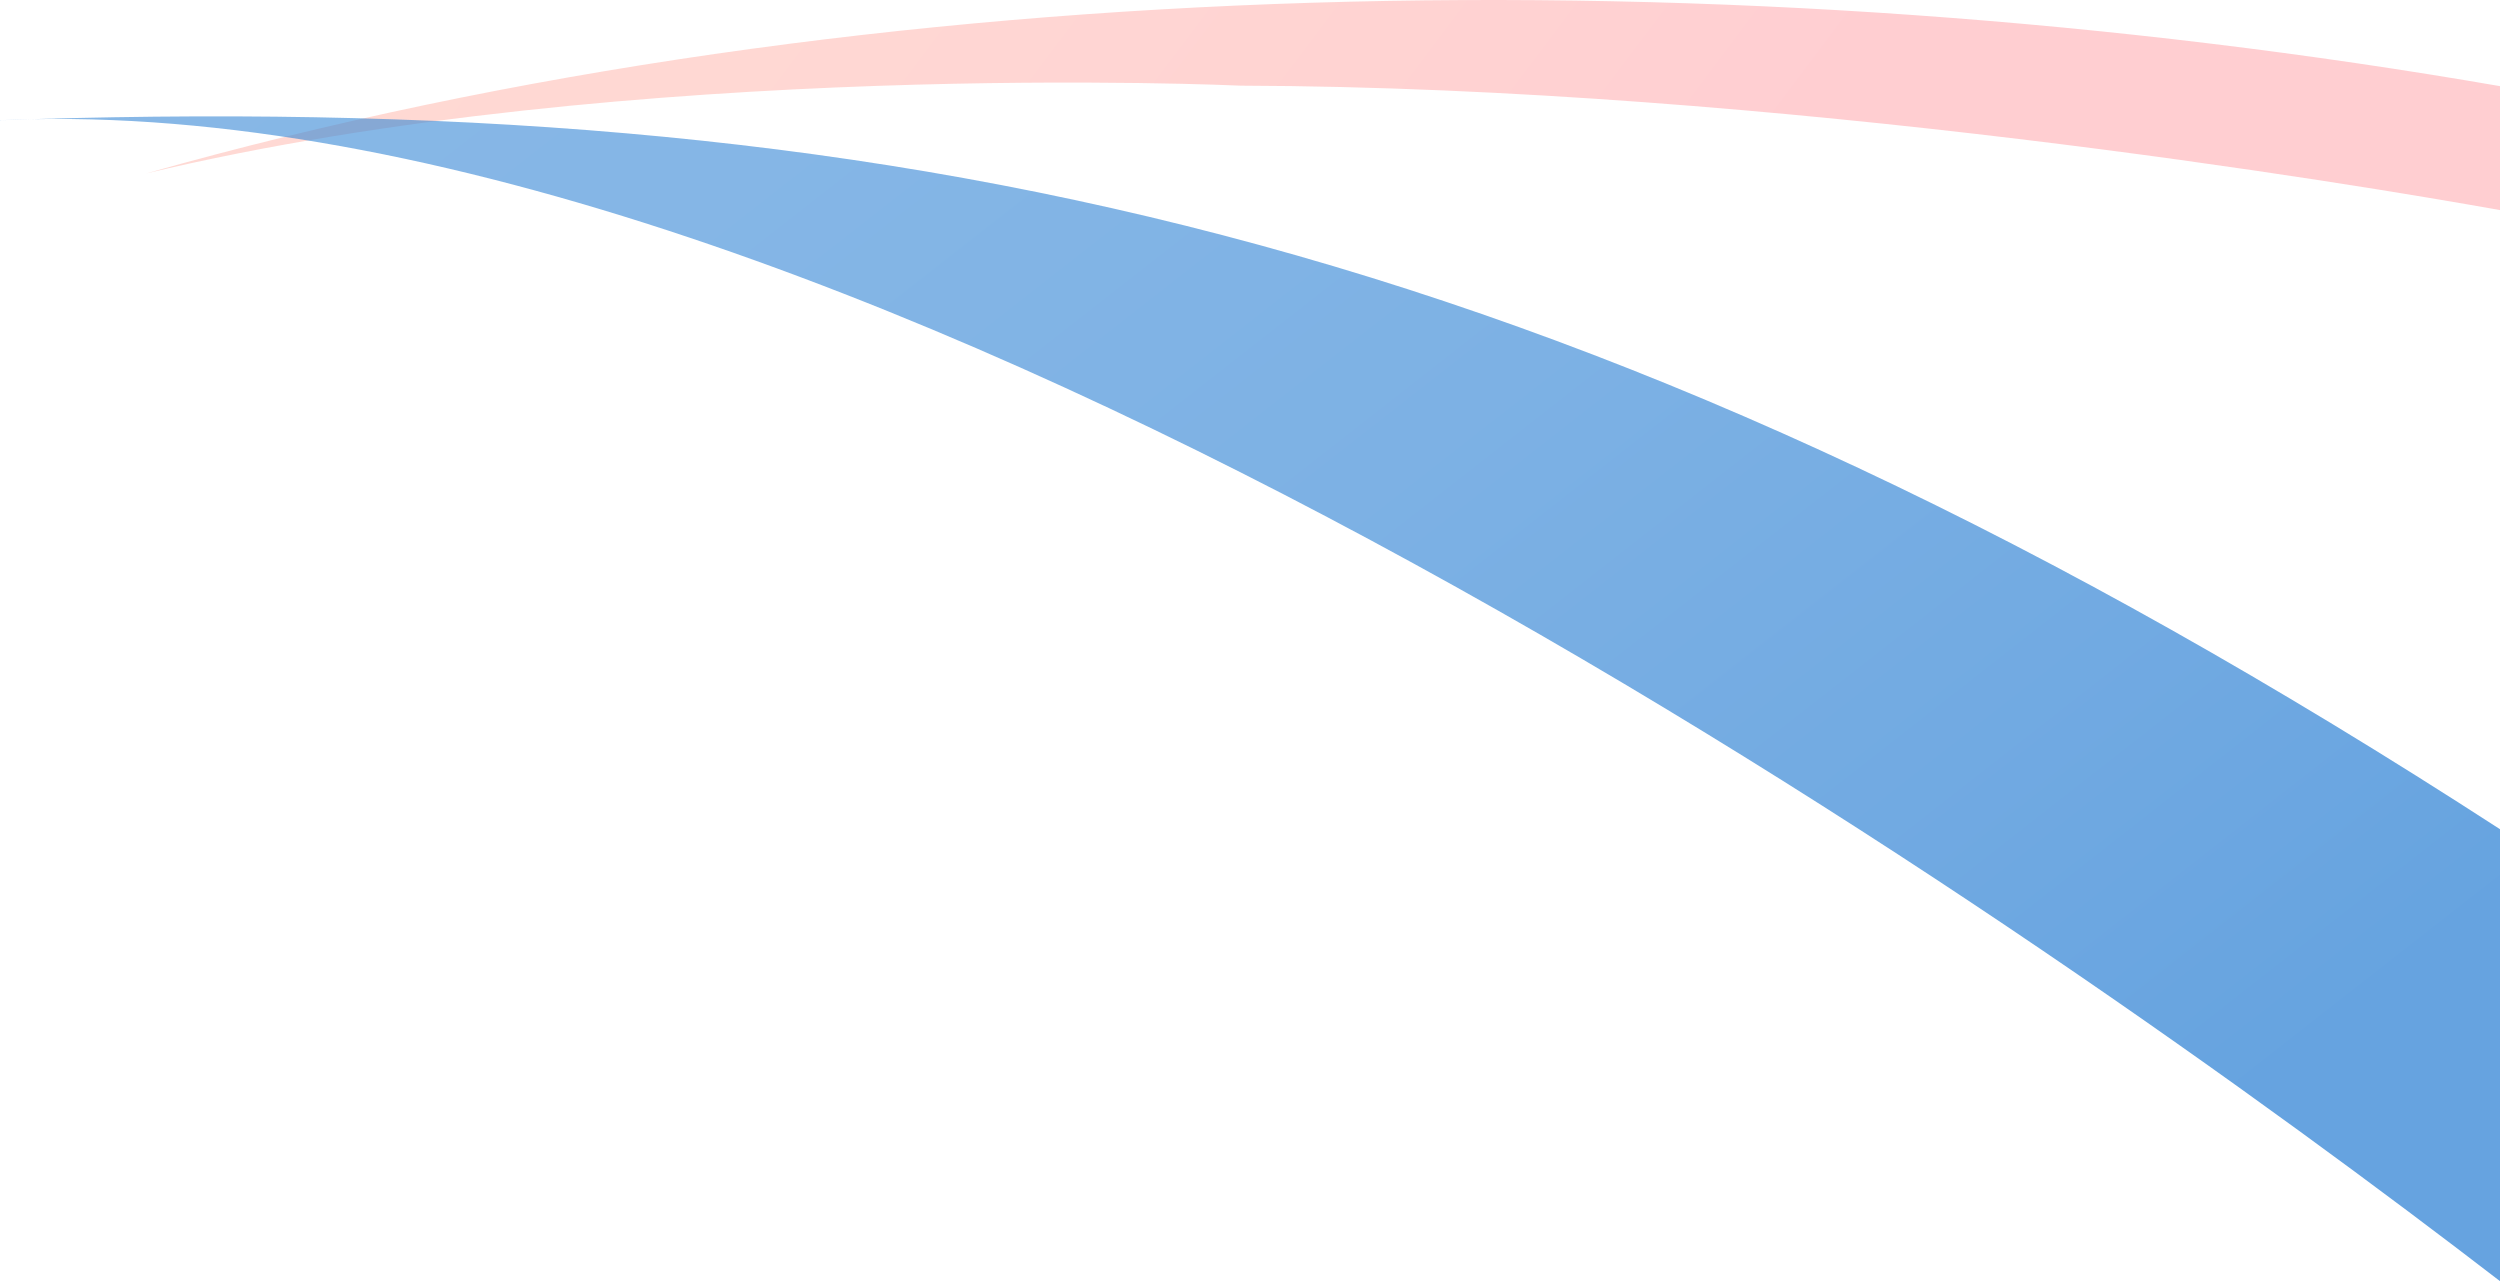 <?xml version="1.0" encoding="UTF-8"?>
<svg id="_レイヤー_2" data-name="レイヤー 2" xmlns="http://www.w3.org/2000/svg" xmlns:xlink="http://www.w3.org/1999/xlink" viewBox="0 0 1522.76 780.37">
  <defs>
    <style>
      .cls-1 {
        fill: url(#_新規グラデーションスウォッチ_1);
      }

      .cls-1, .cls-2, .cls-3 {
        stroke-width: 0px;
      }

      .cls-1, .cls-3 {
        opacity: .6;
      }

      .cls-2 {
        fill: url(#_新規グラデーションスウォッチ_2);
        opacity: .43;
      }

      .cls-3 {
        fill: url(#_新規グラデーションスウォッチ_1-2);
      }
    </style>
    <linearGradient id="_新規グラデーションスウォッチ_2" data-name="新規グラデーションスウォッチ 2" x1="-1043.39" y1="575.05" x2="-523.25" y2="855.73" gradientTransform="translate(1919.92 -924.67) rotate(-10.38) scale(1.79 1) skewX(-3.79)" gradientUnits="userSpaceOnUse">
      <stop offset="0" stop-color="#ffa99b"/>
      <stop offset=".39" stop-color="#ffa49a"/>
      <stop offset=".81" stop-color="#ff9797"/>
      <stop offset="1" stop-color="#ff8f96"/>
    </linearGradient>
    <linearGradient id="_新規グラデーションスウォッチ_1" data-name="新規グラデーションスウォッチ 1" x1="-5618.01" y1="434.21" x2="-6478.71" y2="1441.62" gradientTransform="translate(-5594.51 -695.5) rotate(-176.97) scale(1 -1.02)" gradientUnits="userSpaceOnUse">
      <stop offset="0" stop-color="#3888d6"/>
      <stop offset=".26" stop-color="#3385d5"/>
      <stop offset=".54" stop-color="#267dd2"/>
      <stop offset=".82" stop-color="#1170ce"/>
      <stop offset="1" stop-color="#0066cb"/>
    </linearGradient>
    <linearGradient id="_新規グラデーションスウォッチ_1-2" data-name="新規グラデーションスウォッチ 1" x1="-5979.37" y1="125.48" x2="-6840.07" y2="1132.89" xlink:href="#_新規グラデーションスウォッチ_1"/>
  </defs>
  <g id="_ヘッダー" data-name="ヘッダー">
    <g>
      <path class="cls-2" d="M89.03,105.65C385.64,34.76,755.76,52.18,755.76,52.18c327.05.95,680.71,60.38,767,75.79V52.47C1058.77-27.85,533.41-20.36,89.03,105.65Z"/>
      <g>
        <path class="cls-1" d="M0,73.22c6.43-.22,12.84-.42,19.24-.61-6.19.12-12.35.31-18.48.58,0,0-.75-.16-.76.03Z"/>
        <path class="cls-3" d="M19.24,72.6c515.5-10.06,1228.13,495.83,1503.52,707.76v-275.28C973.47,149.06,558.78,56.53,19.24,72.6Z"/>
      </g>
    </g>
  </g>
</svg>